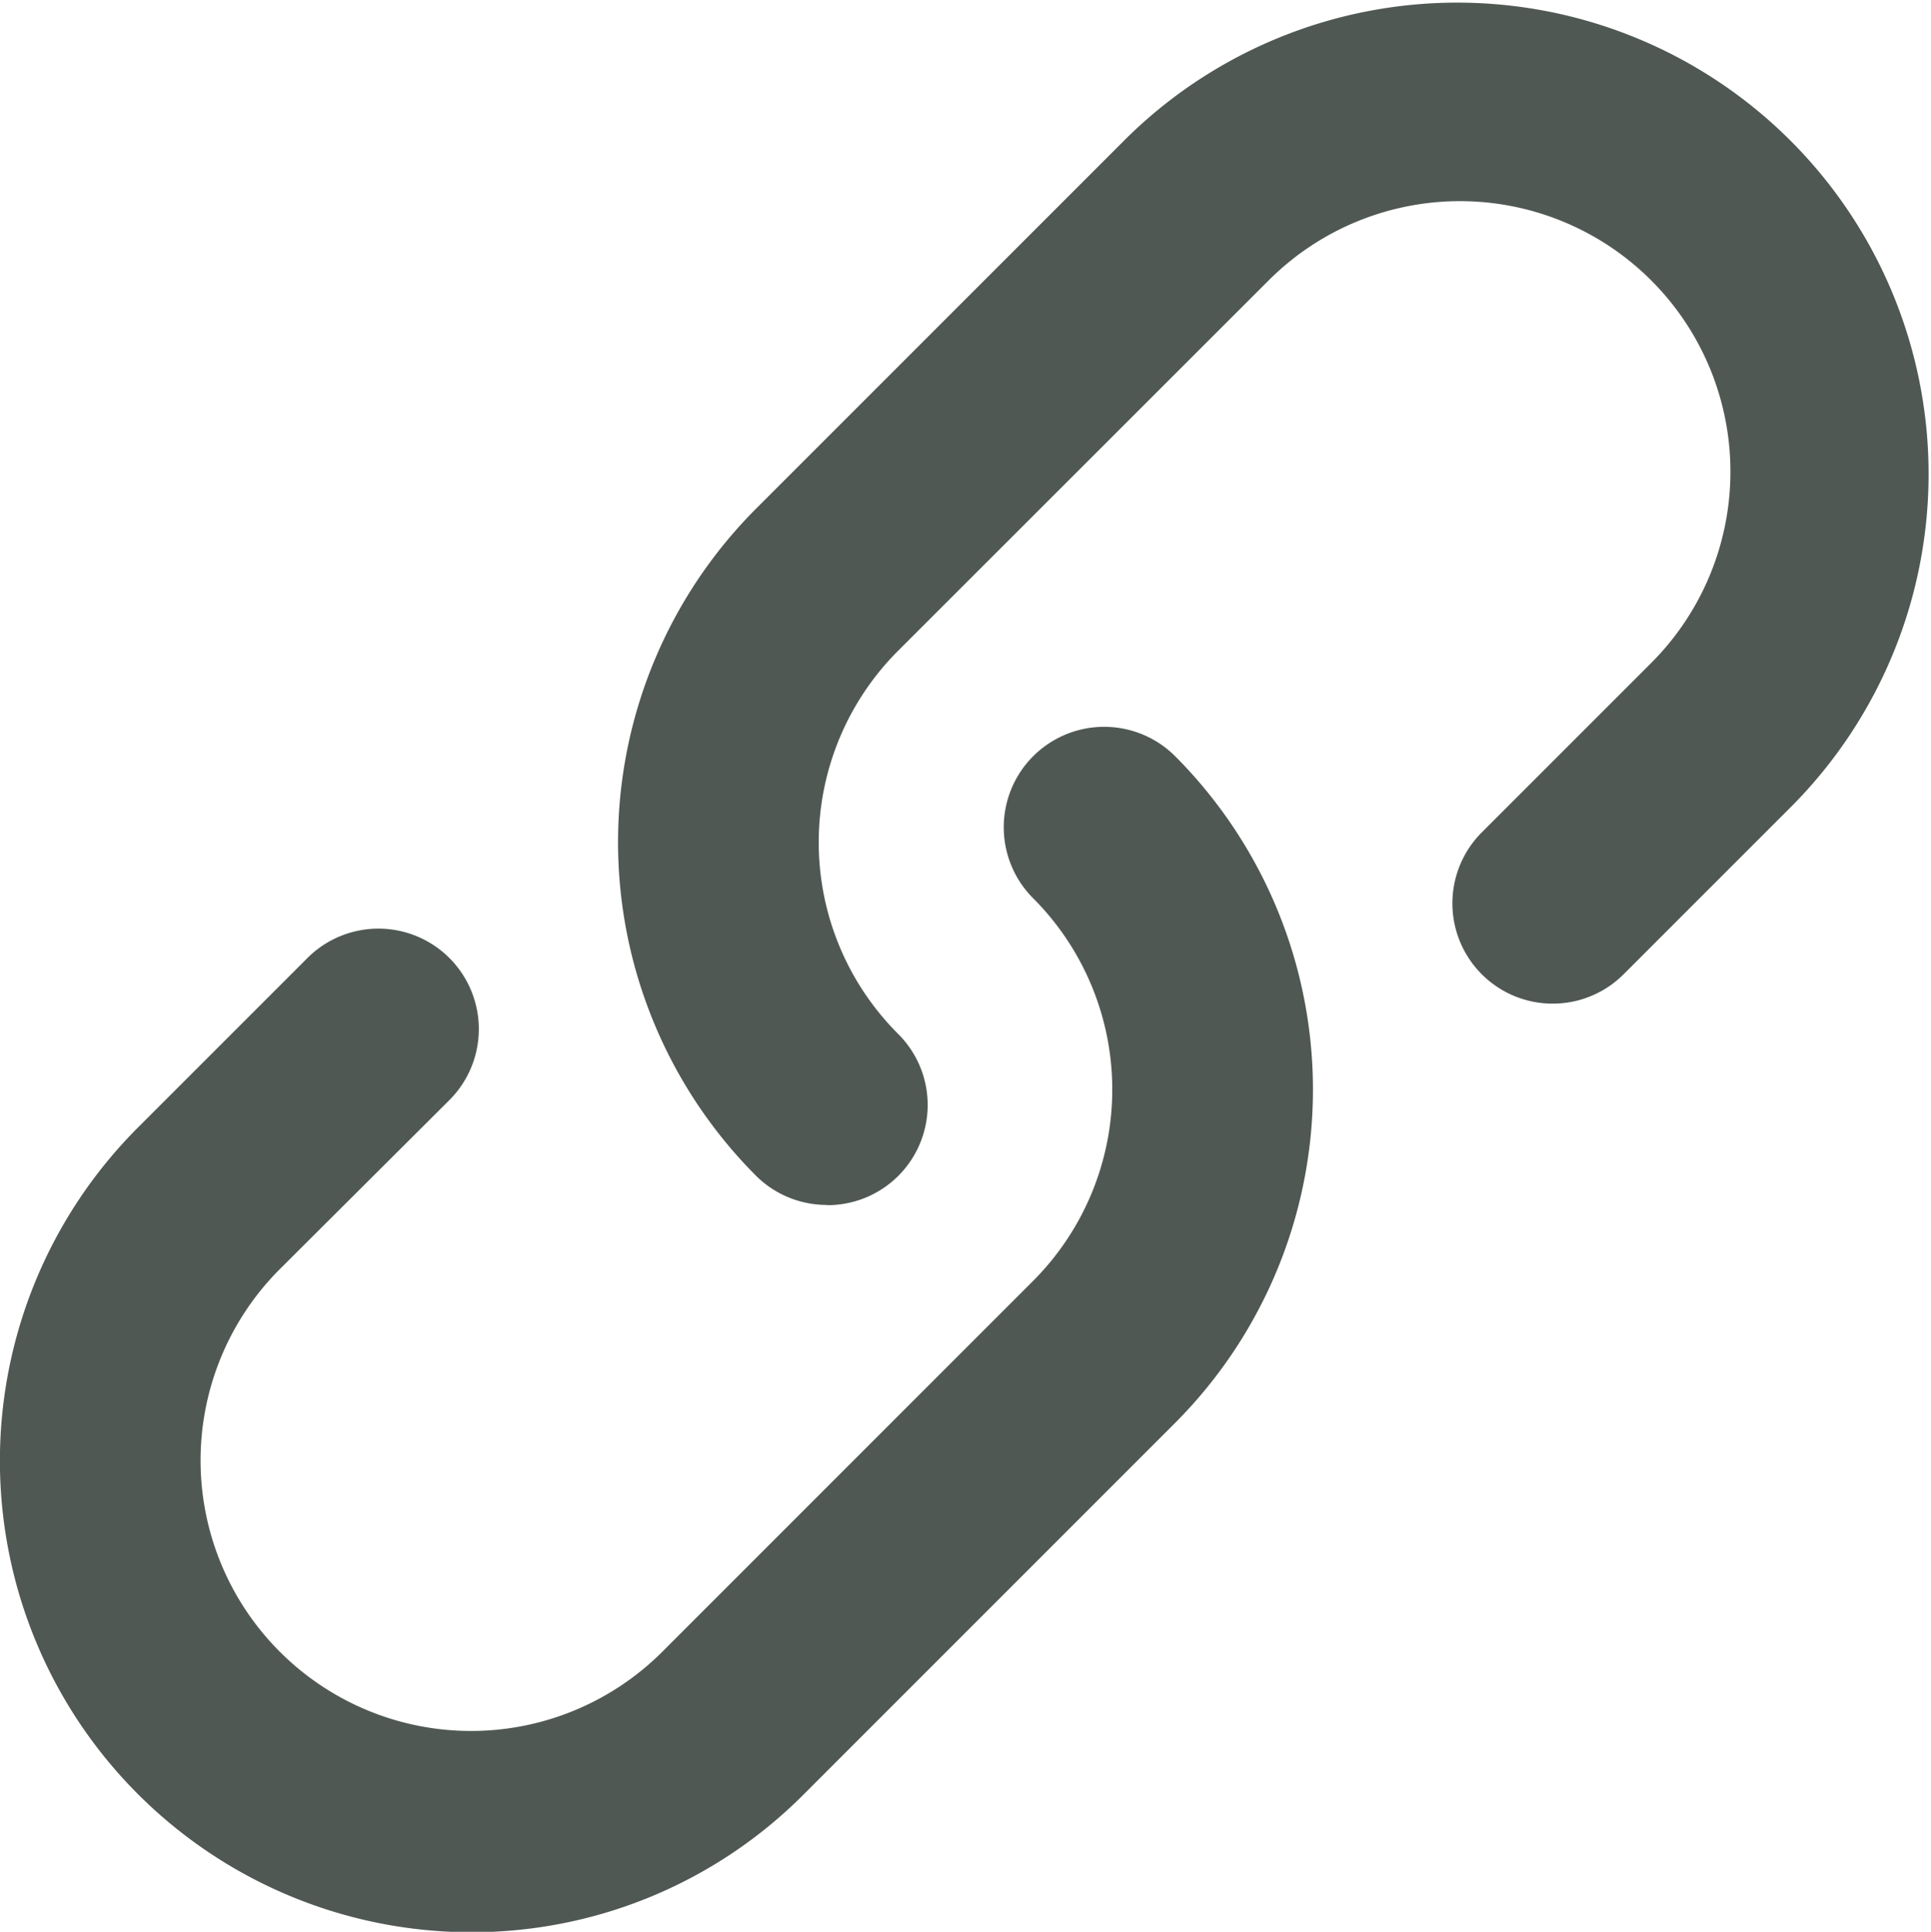 <svg xmlns="http://www.w3.org/2000/svg" width="17.35" height="17.355" viewBox="0 0 17.35 17.355">
  <g id="link" transform="translate(-0.426 -0.421)">
    <path id="Path_80" data-name="Path 80" d="M13.553,11.246a.9.9,0,0,1-.639-.264,4.241,4.241,0,0,1,0-5.989l3.332-3.332A4.235,4.235,0,0,1,22.235,7.65L20.712,9.173A.9.9,0,0,1,19.436,7.9l1.523-1.523a2.43,2.43,0,1,0-3.437-3.437L14.19,6.27a2.433,2.433,0,0,0,0,3.437.9.9,0,0,1-.639,1.541Z" transform="translate(-5.697)" fill="#505854"/>
    <path id="Path_81" data-name="Path 81" d="M4.659,24.5a4.235,4.235,0,0,1-2.994-7.229l1.523-1.523a.9.9,0,0,1,1.276,1.276L2.94,18.543A2.43,2.43,0,1,0,6.377,21.98l3.332-3.332a2.433,2.433,0,0,0,0-3.437.9.9,0,0,1,1.276-1.276,4.241,4.241,0,0,1,0,5.989L7.653,23.256A4.208,4.208,0,0,1,4.659,24.5Z" transform="translate(0 -6.72)" fill="#505854"/>
  </g>
</svg>
